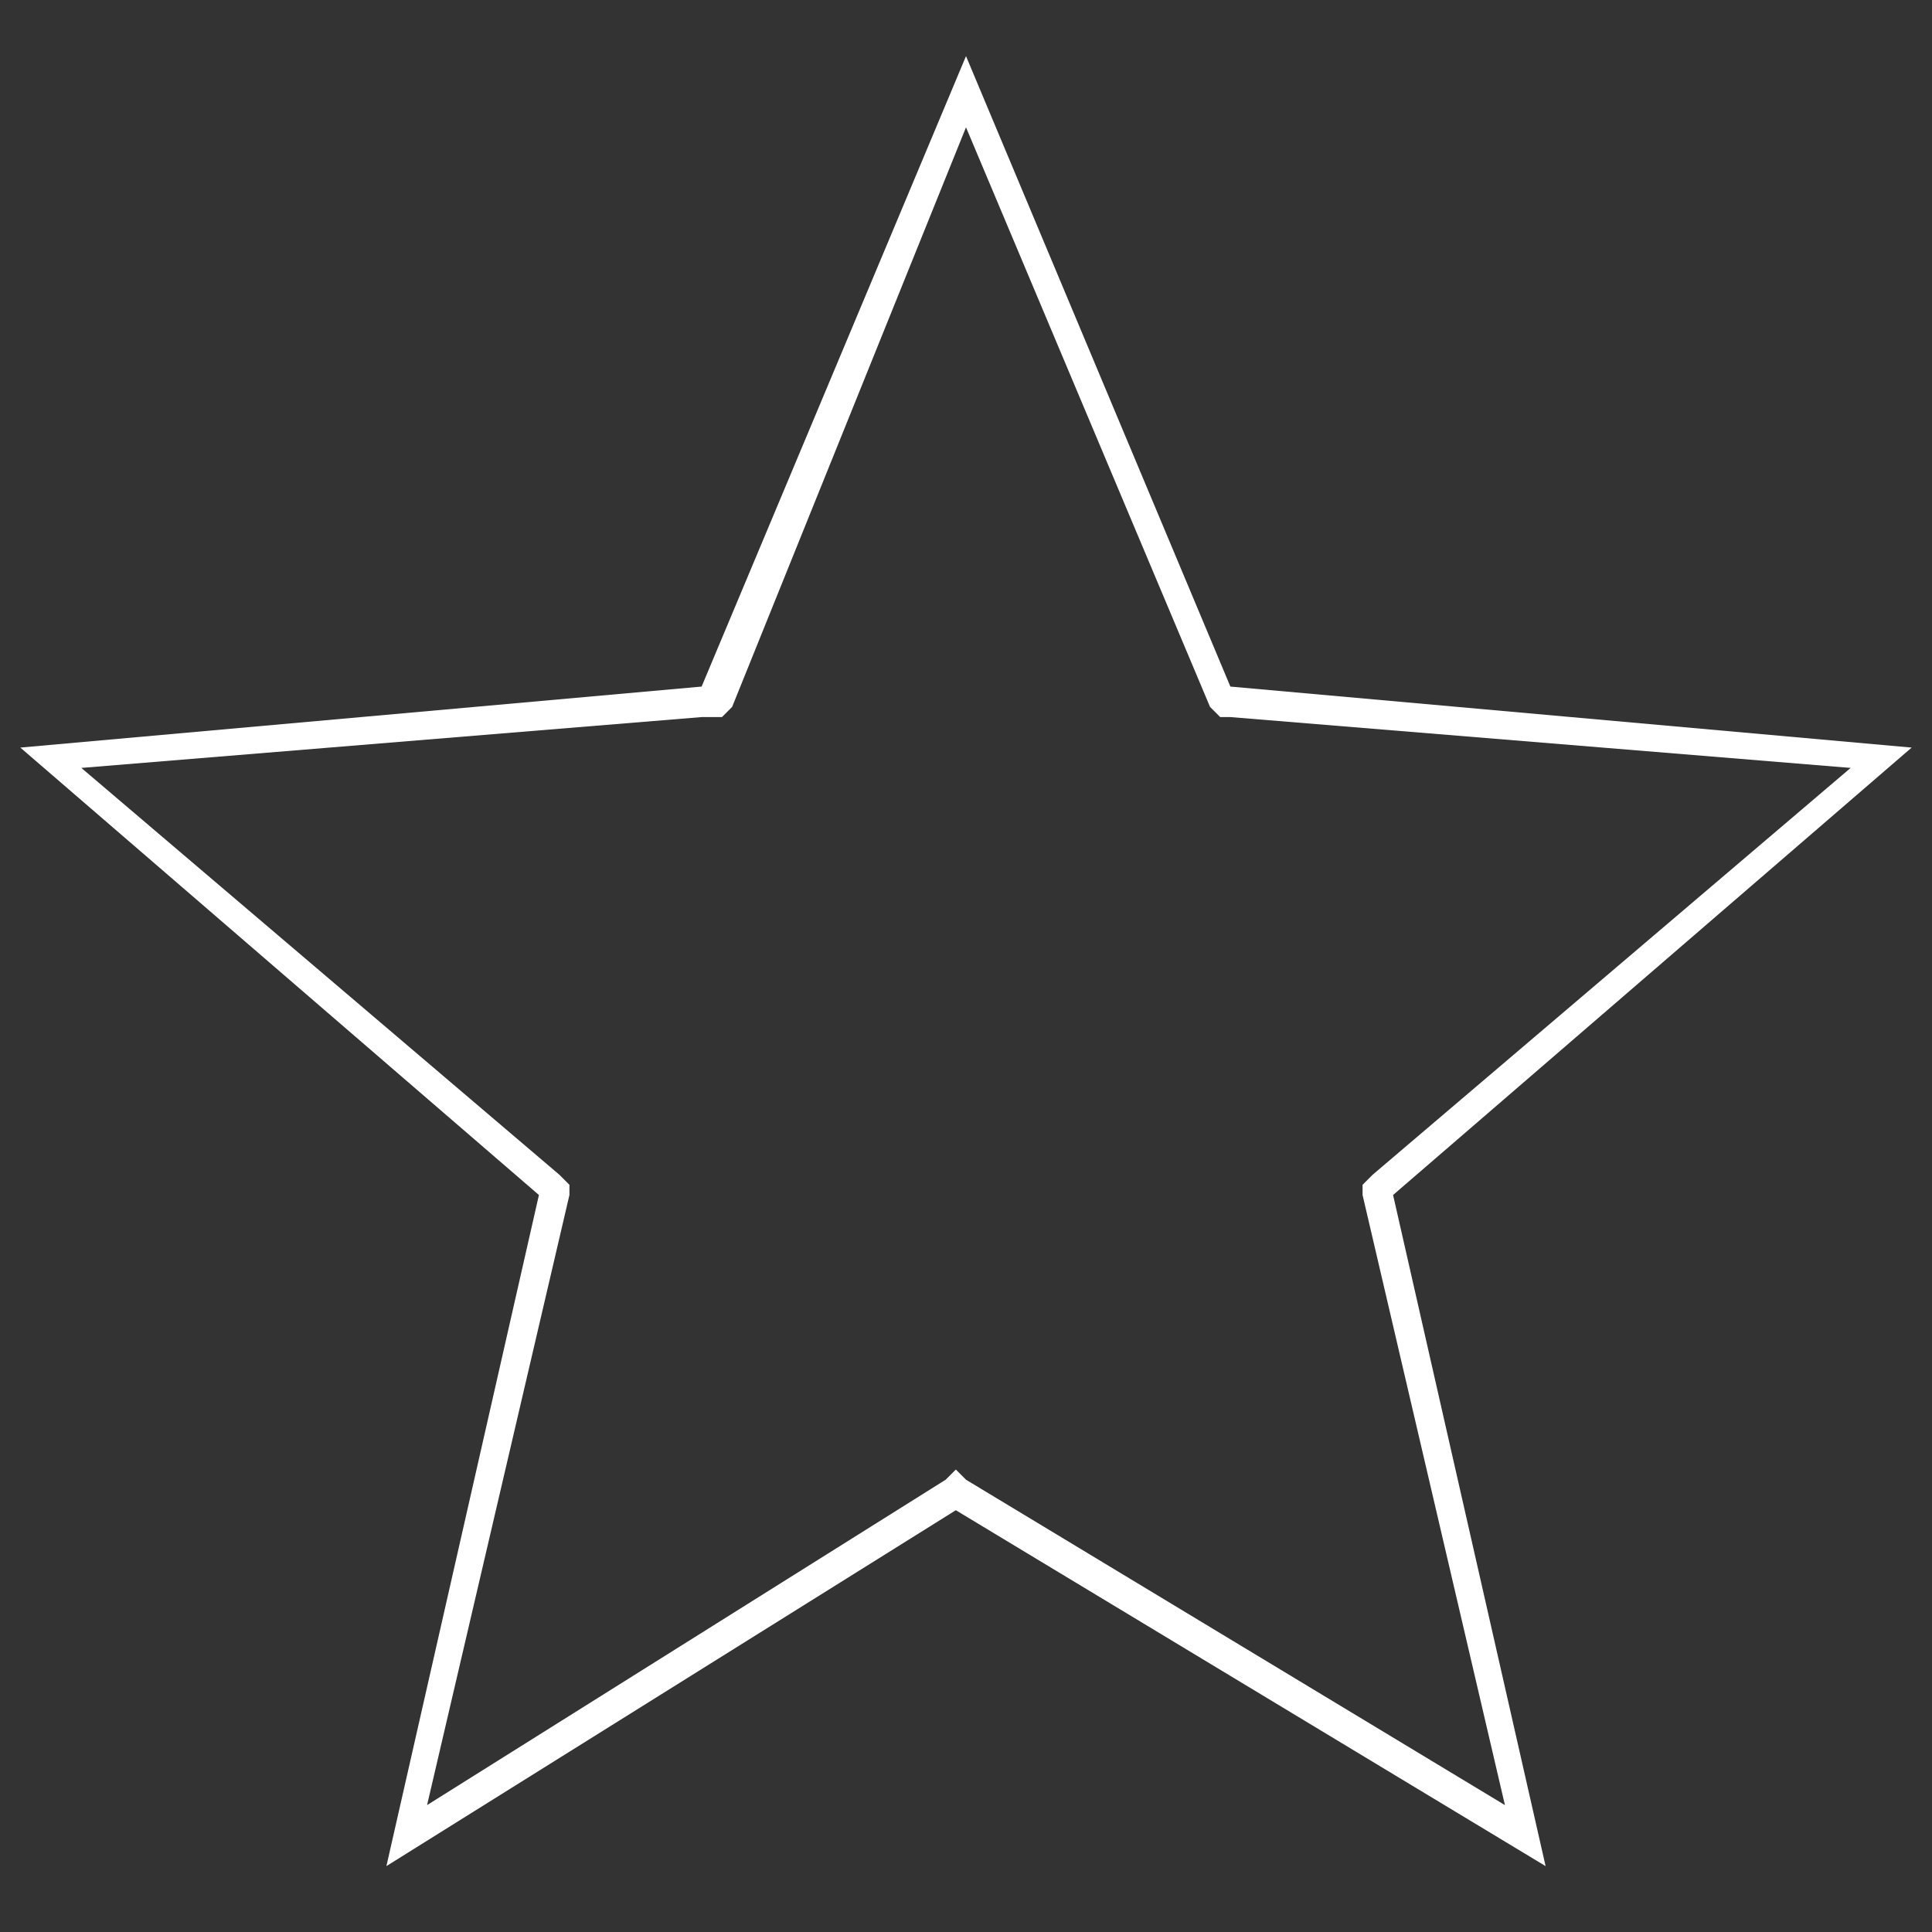 <?xml version="1.0" encoding="UTF-8"?>
<!-- Generator: Adobe Illustrator 26.5.0, SVG Export Plug-In . SVG Version: 6.00 Build 0)  -->
<svg version="1.1" id="Layer_1" xmlns="http://www.w3.org/2000/svg" xmlns:xlink="http://www.w3.org/1999/xlink" x="0px" y="0px" viewBox="0 0 19 19" style="enable-background:new 0 0 19 19;" xml:space="preserve">
<rect x="0" y="0" width="19" height="19" fill="#333333" stroke="none"/>
<style type="text/css">
	.st0{fill:#FFFFFF;}
</style>
<g id="Group_1711" transform="translate(-50 -615.048)">
	<g id="ic_grade_24px-2">
		<path class="st0" d="M59.5,616.3l2.4,5.7l0.1,0.1l0.1,0l6.1,0.5l-4.7,4l-0.1,0.1l0,0.1l1.4,6l-5.3-3.2l-0.1-0.1l-0.1,0.1l-5.1,3.2    l1.4-6l0-0.1l-0.1-0.1l-4.7-4l6.1-0.5l0.2,0l0.1-0.1L59.5,616.3 M59.5,615.6l-2.6,6.2l-6.7,0.6l5.1,4.4l-1.5,6.6l5.6-3.5l5.8,3.5    l-1.5-6.6l5.1-4.4l-6.7-0.6L59.5,615.6L59.5,615.6z"/>
	</g>
</g>
</svg>